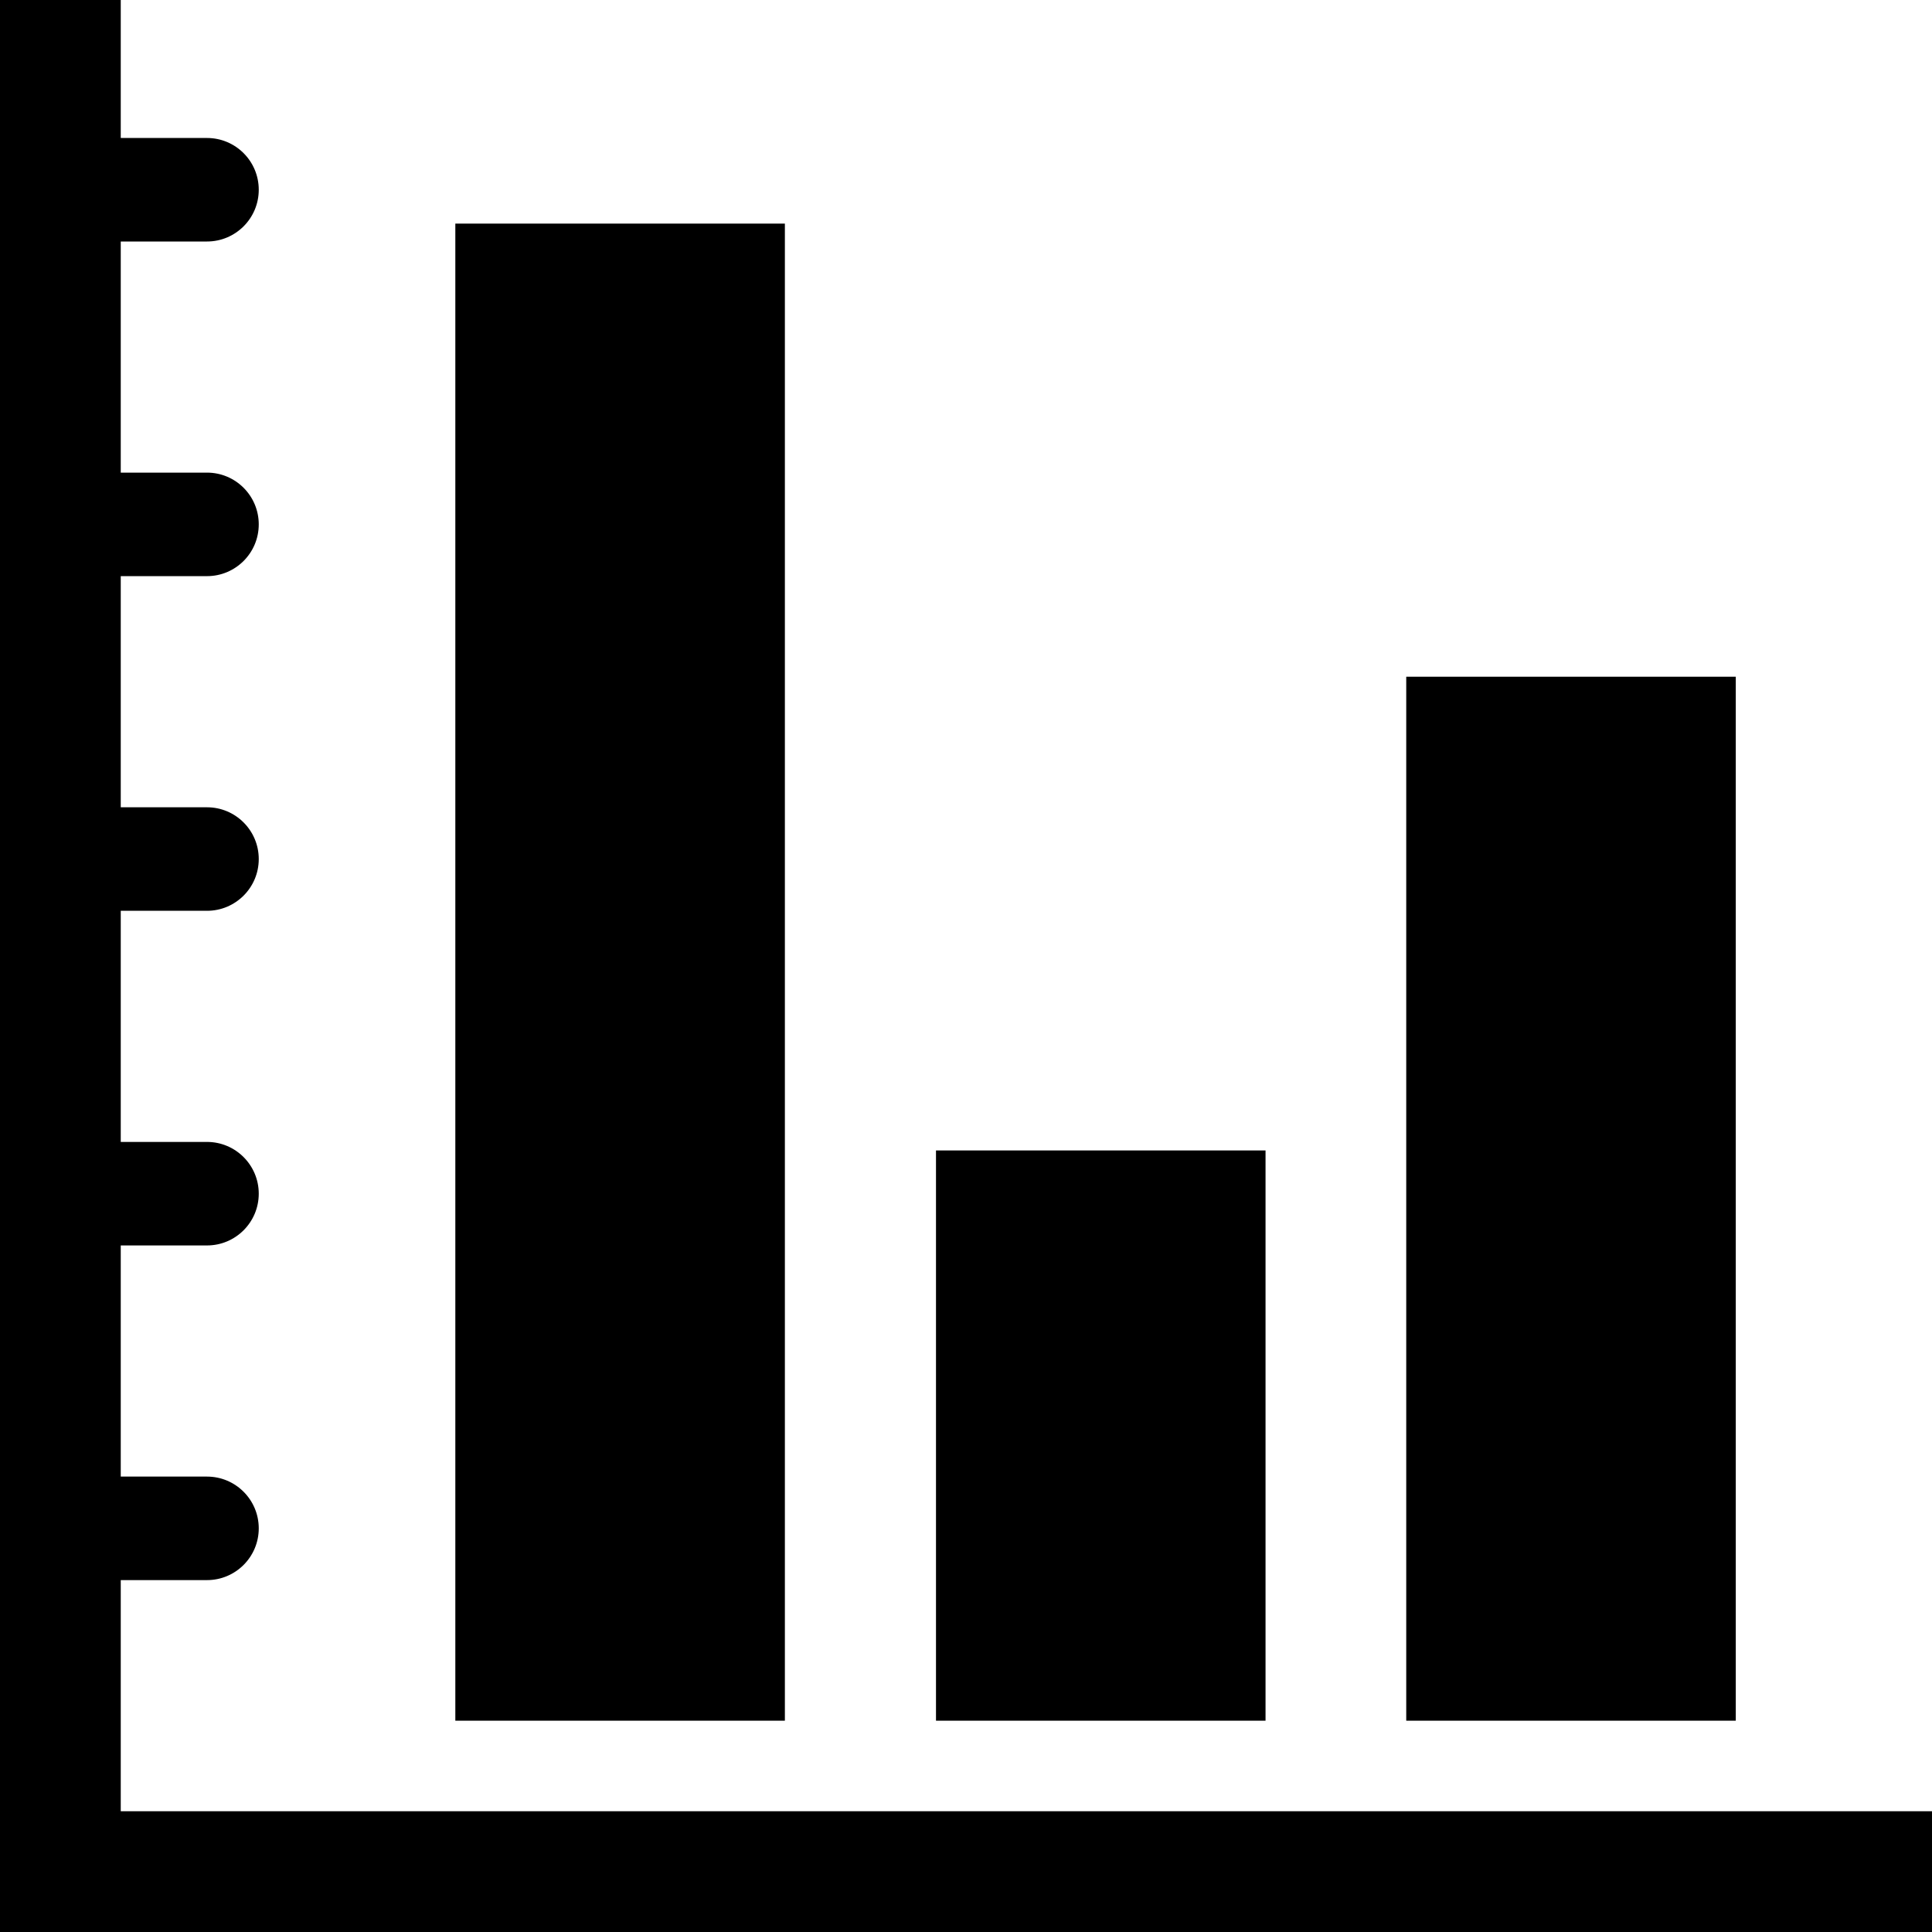 <?xml version="1.0" encoding="iso-8859-1"?>
<!-- Uploaded to: SVG Repo, www.svgrepo.com, Generator: SVG Repo Mixer Tools -->
<!DOCTYPE svg PUBLIC "-//W3C//DTD SVG 1.1//EN" "http://www.w3.org/Graphics/SVG/1.1/DTD/svg11.dtd">
<svg fill="#000000" version="1.1" id="Capa_1" xmlns="http://www.w3.org/2000/svg" xmlns:xlink="http://www.w3.org/1999/xlink" 
	 width="800px" height="800px" viewBox="0 0 612 612" xml:space="preserve">
<g>
	<g>
		<rect x="144.236" y="70.83" width="104.389" height="474.233"/>
		<rect x="296.495" y="364.427" width="104.389" height="180.636"/>
		<rect x="445.455" y="214.367" width="104.389" height="330.695"/>
		<path d="M38.25,500.53h27.32c9.051,0,16.395-7.34,16.395-16.396c0-9.051-7.339-16.395-16.395-16.395H38.25v-73.22h27.32
			c9.051,0,16.395-7.34,16.395-16.396c0-9.051-7.339-16.395-16.395-16.395H38.25v-73.215h27.32c9.051,0,16.395-7.339,16.395-16.395
			c0-9.051-7.339-16.395-16.395-16.395H38.25v-73.22h27.32c9.051,0,16.395-7.339,16.395-16.395s-7.339-16.395-16.395-16.395H38.25
			V76.5h27.32c9.051,0,16.395-7.339,16.395-16.395S74.626,43.71,65.57,43.71H38.25V0H0v612h612v-38.25H38.25V500.53z"/>
	</g>
</g>
</svg>